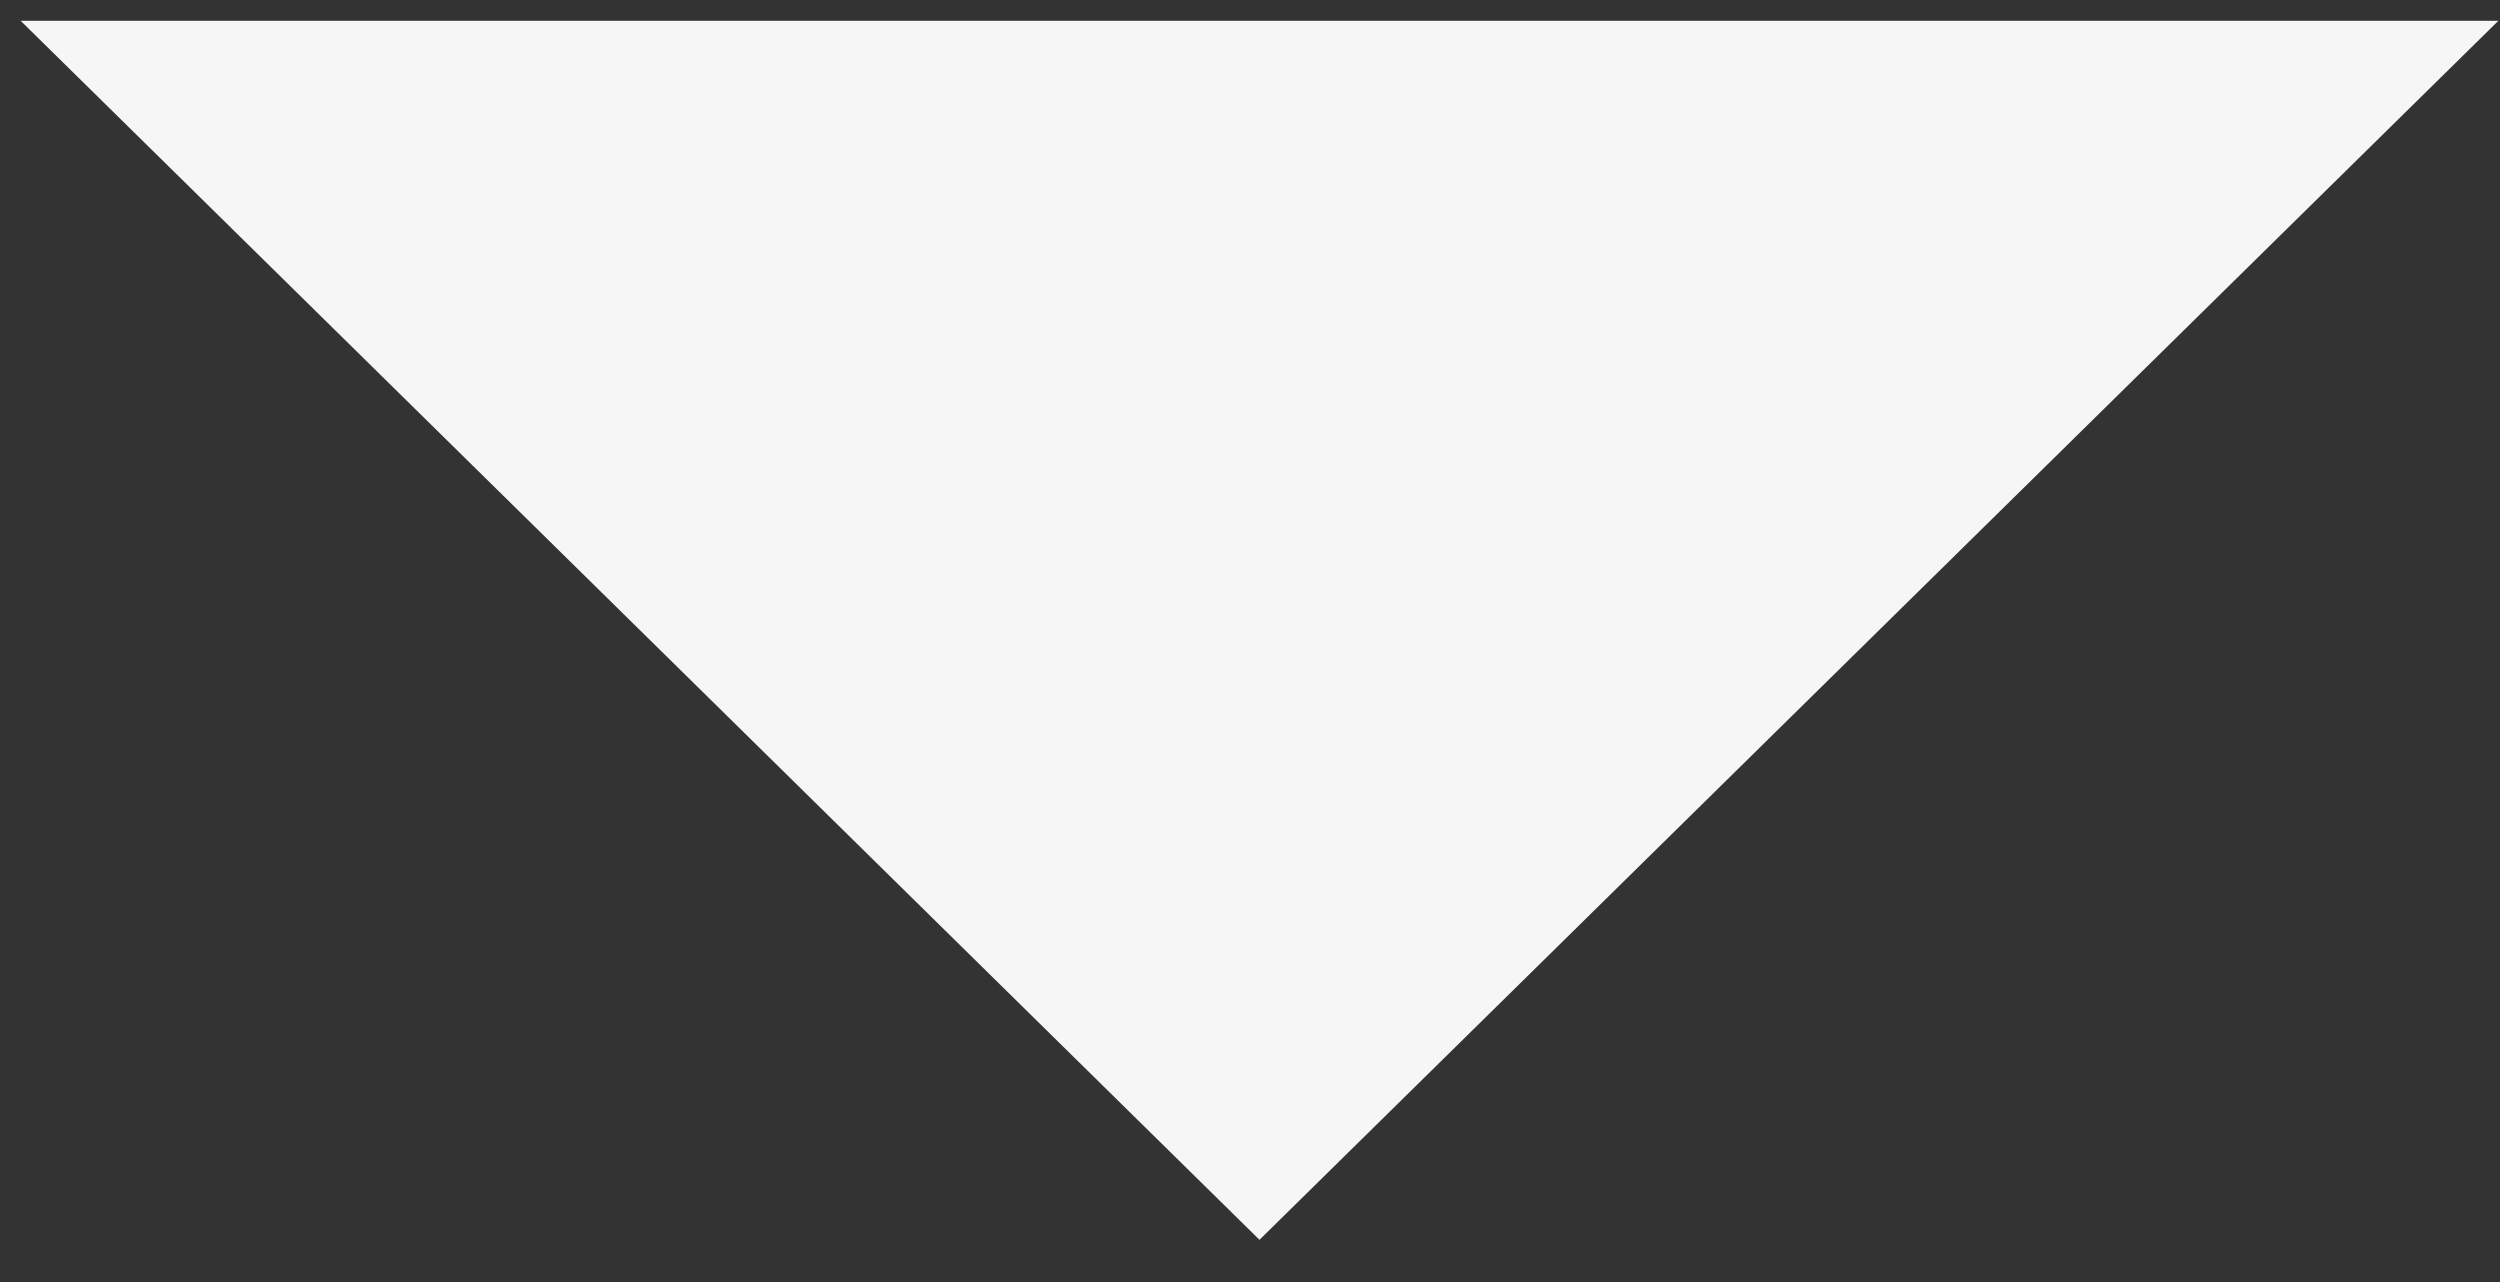 <svg xmlns="http://www.w3.org/2000/svg" width="39" height="20" viewBox="0 0 39 20" fill="none"><rect x="0" y="0" width="39" height="20" fill="#333333" stroke="none"/><path d="M19.648 19.341L0.323 0.325L38.974 0.325L19.648 19.341Z" fill="#F6F6F6"></path></svg>